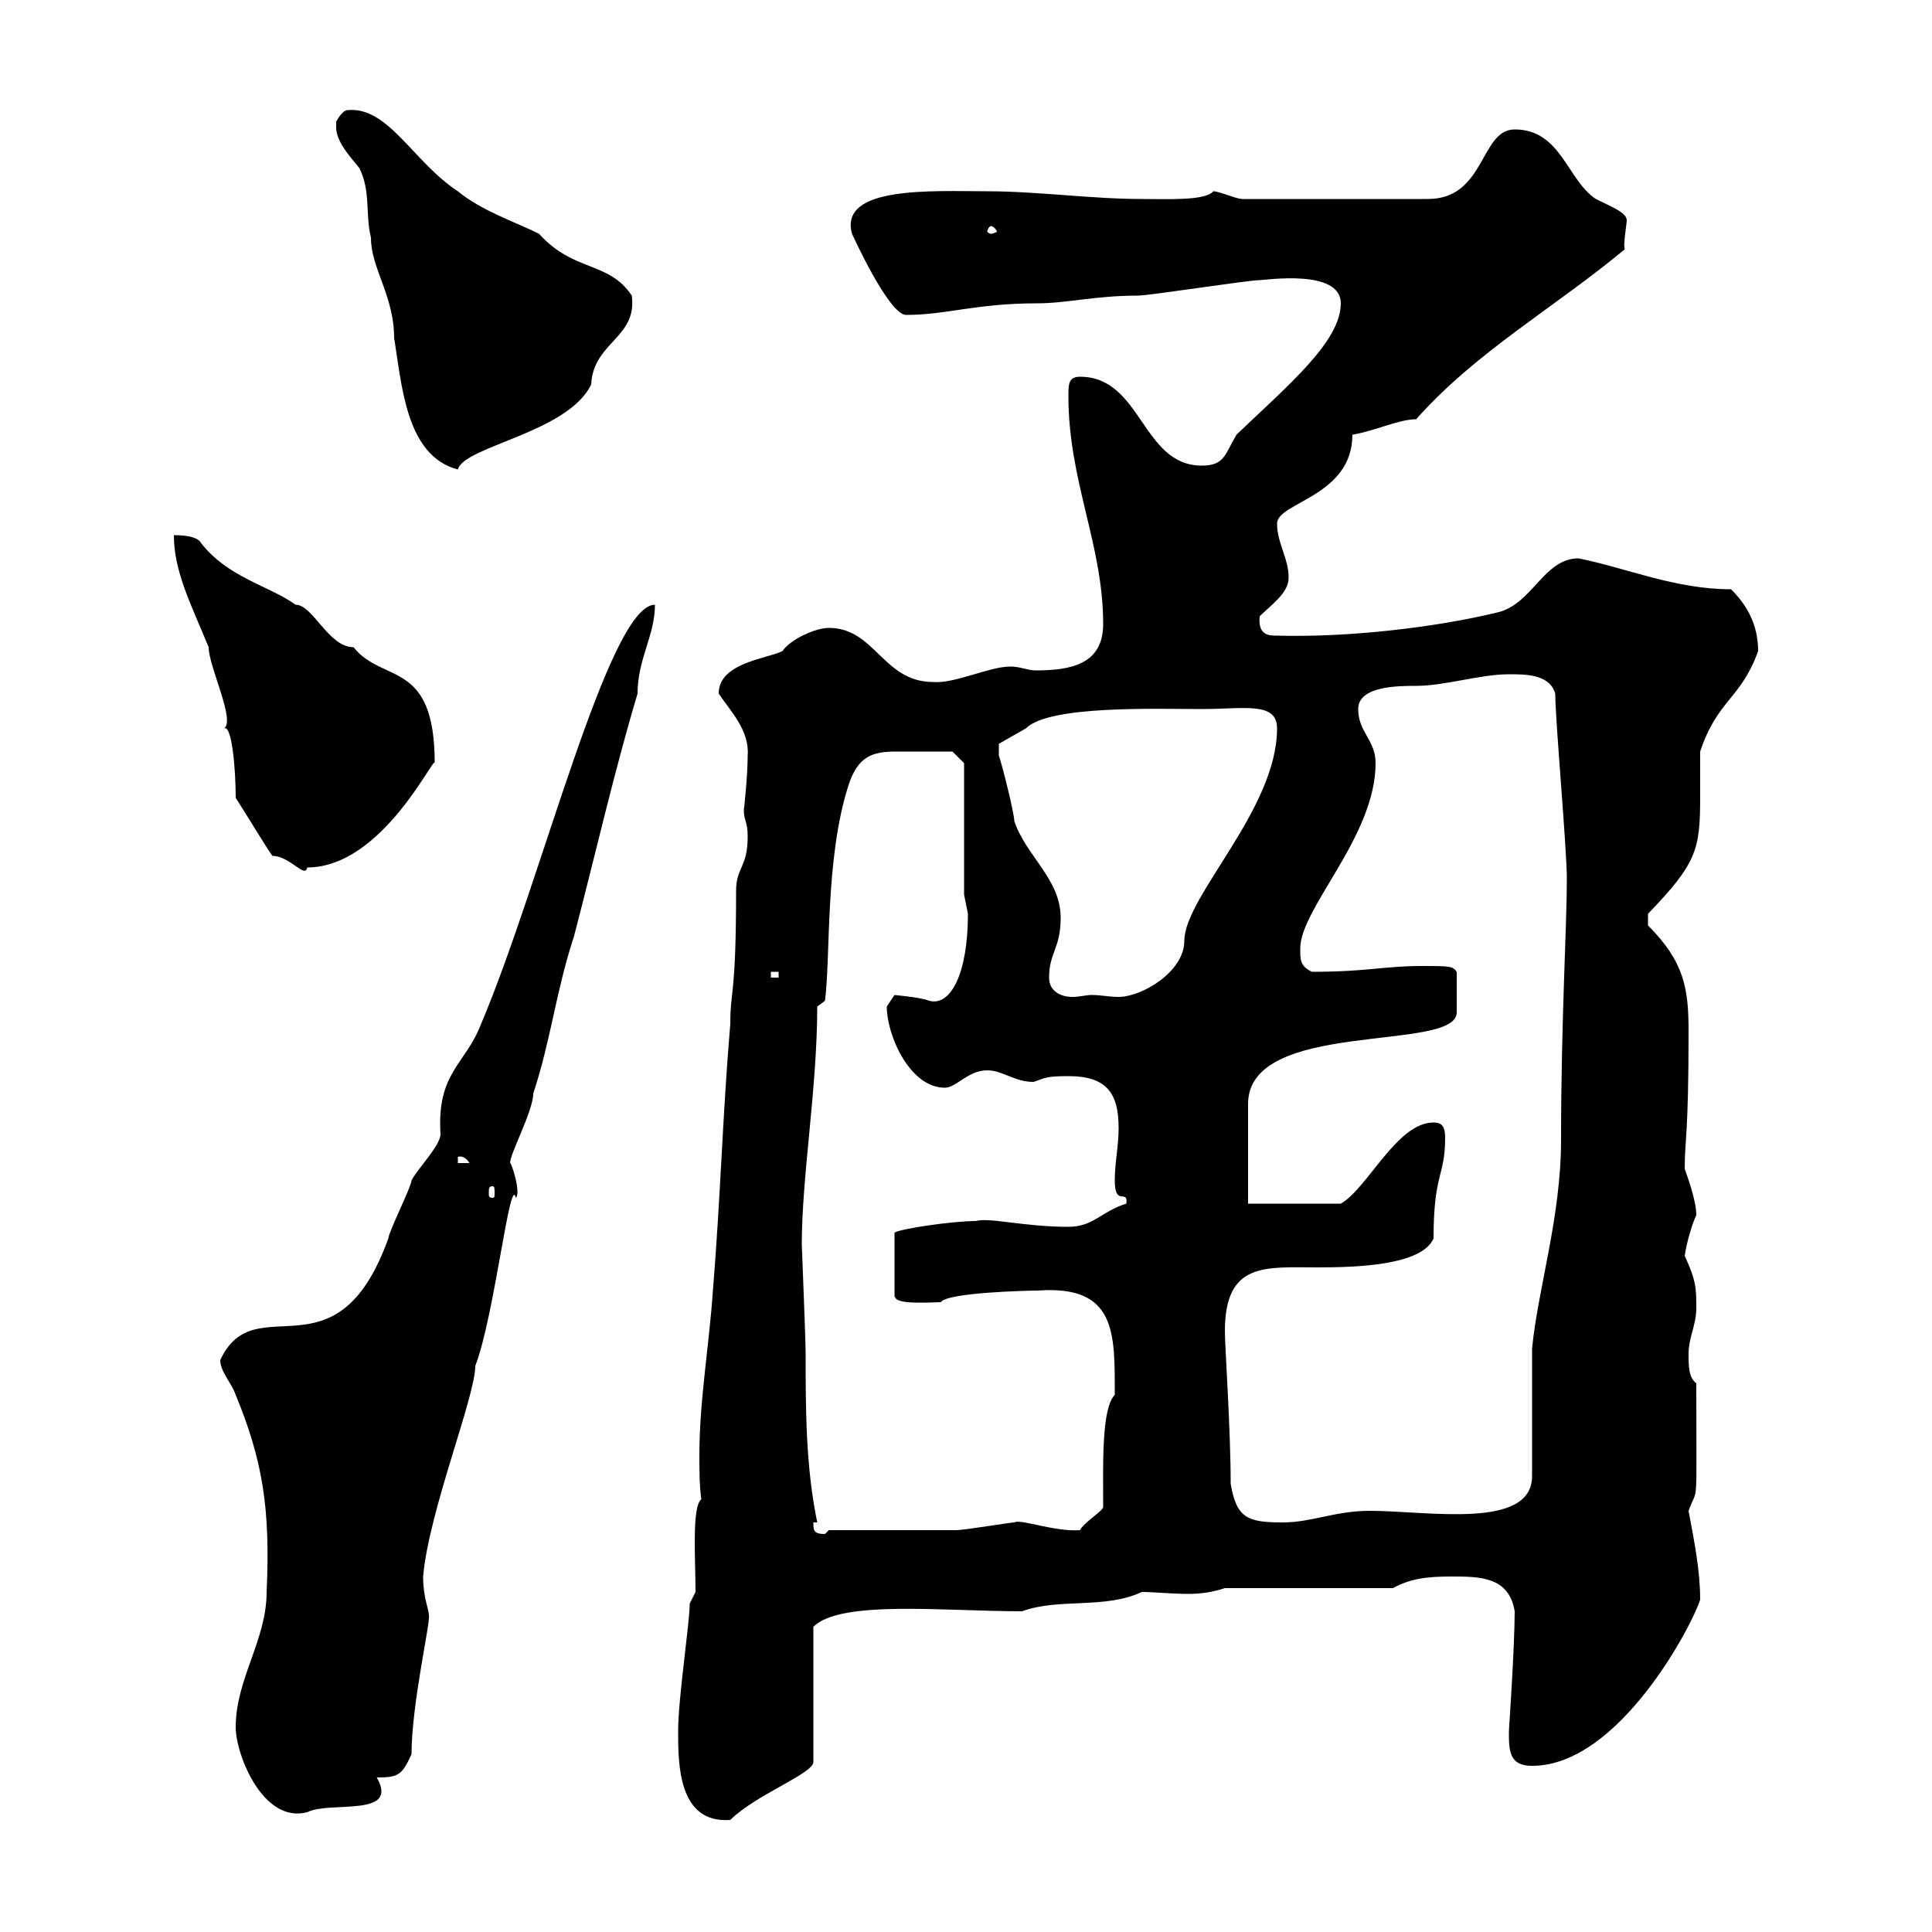 <svg xmlns="http://www.w3.org/2000/svg" xmlns:xlink="http://www.w3.org/1999/xlink" width="300" height="300"><path d="M105.30 268.80C105.30 273.90 105.30 283.20 113.40 282.60C117.30 278.70 126.30 275.40 126.30 273.60L126.30 252.60C130.50 248.40 146.70 250.20 158.70 250.20C164.40 248.10 171.60 249.90 177.30 247.20C179.10 247.20 182.10 247.50 184.50 247.50C186.60 247.50 188.40 247.20 190.20 246.60L216.30 246.60C219 245.10 221.70 244.80 225.30 244.80C229.80 244.80 234.30 244.80 235.20 250.20C235.20 255.60 234.30 268.80 234.30 268.80C234.30 271.80 234.30 274.20 237.90 274.20C251.40 274.20 262.80 252.30 264 248.40C264 243.90 263.10 239.40 262.20 234.60C263.70 230.40 263.40 235.50 263.40 214.80C262.20 213.90 262.20 212.10 262.20 210.30C262.20 207.60 263.40 205.80 263.40 203.10C263.40 200.10 263.40 198.90 261.60 195C261.90 192.90 262.80 189.90 263.40 188.70C263.40 186.30 261.90 182.40 261.60 181.50C261.60 177 262.20 176.40 262.20 160.20C262.20 153.60 261.60 149.40 255.90 143.70L255.90 141.90C263.40 134.10 264 132 264 123.90C264 121.20 264 118.80 264 116.70C266.70 108.60 270.30 108.60 273 101.10C273 96.90 271.20 93.90 268.80 91.50C260.10 91.50 252.60 88.20 245.10 86.70C239.70 86.70 237.90 93.90 232.50 95.10C222.60 97.50 209.10 99 198.30 98.70C197.10 98.70 195.30 98.70 195.60 95.70C197.40 93.90 200.10 92.10 200.10 89.70C200.10 86.70 198.30 84.30 198.30 81.30C198.30 78 210 77.10 210 67.50C213.60 66.90 217.20 65.10 219.90 65.10C229.20 54.60 241.50 47.70 252.30 38.70C252 38.10 252.60 34.80 252.60 34.20C252.60 33 250.20 32.10 247.80 30.90C243.30 27.90 242.40 20.10 235.20 20.10C229.80 20.10 230.70 30.90 221.70 30.90L192.90 30.90C192 30.90 189.30 29.70 188.40 29.70C187.20 31.20 181.20 30.90 177.30 30.90C169.50 30.90 161.10 29.70 153.30 29.70C144.90 29.70 130.20 28.80 132.30 36.30C132.30 36.30 138 48.90 140.70 48.90C147 48.90 151.50 47.10 161.10 47.10C165.60 47.10 170.10 45.90 176.70 45.90C178.50 45.90 193.80 43.50 195.60 43.50C196.50 43.50 208.20 41.70 208.20 47.10C208.20 53.10 199.80 60 192 67.50C190.20 70.50 190.20 72.30 186.60 72.30C177.30 72.30 177.30 58.50 167.70 58.50C165.90 58.50 165.90 59.70 165.90 61.50C165.90 74.70 171.30 84.60 171.30 96.90C171.30 103.20 166.20 104.10 160.80 104.10C159.60 104.10 158.40 103.50 156.90 103.50C153.60 103.50 148.20 106.20 144.90 105.90C137.10 105.90 135.90 97.50 128.70 97.50C126.60 97.50 122.70 99.30 121.50 101.10C119.10 102.30 111.60 102.90 111.60 107.70C113.40 110.40 116.40 113.40 116.10 117.30C116.10 120.60 115.50 126 115.50 125.70C115.50 127.50 116.10 127.50 116.10 129.90C116.10 134.70 114.30 134.70 114.30 138.30C114.30 154.80 113.40 153.60 113.40 159C112.20 173.10 111.90 185.70 110.70 200.40C110.10 209.10 108.60 217.50 108.60 225.90C108.60 228.30 108.60 230.70 108.90 232.80C107.40 234 108 242.10 108 247.20L107.10 249C107.10 252 105.30 263.70 105.30 268.80ZM36.60 268.20C36.60 272.40 40.80 283.20 47.70 281.40C51.30 279.60 62.10 282.30 58.50 276C61.80 276 62.40 275.70 63.90 272.40C63.90 264.60 66.90 251.70 66.60 250.80C66.60 249.90 65.70 248.10 65.70 244.80C66.60 234.60 73.80 216.90 73.80 212.10C76.80 204.30 79.20 182.10 80.10 186C81 185.10 79.20 180 79.20 180.60C79.20 179.10 82.80 172.50 82.80 169.80C85.50 161.70 86.40 153.60 89.10 145.50C92.40 132.90 95.40 119.70 99 107.70C99 102.30 101.70 98.70 101.70 93.90C94.50 93.90 84 137.10 74.70 159C72.30 165.30 67.80 166.50 68.40 176.10C68.40 177.90 64.80 181.50 63.90 183.30C63.90 184.20 60.30 191.40 60.30 192.30C52.20 214.80 39.60 199.50 34.20 211.20C34.20 213 36 214.80 36.60 216.60C40.80 226.80 42 234.30 41.40 247.20C41.40 254.70 36.60 260.70 36.60 268.20ZM126.30 236.40L126.90 236.40C125.10 227.70 125.10 218.70 125.10 210.30C125.10 207.90 124.50 193.50 124.50 193.20C124.50 182.70 126.90 168.90 126.90 156.30L128.10 155.40C129 148.50 128.10 133.50 131.70 122.10C133.20 117.30 135.60 116.70 139.20 116.70C141.30 116.70 146.10 116.70 147.90 116.70L149.70 118.50L149.70 138.90C149.70 138.90 150.30 141.90 150.30 141.90C150.30 151.20 147.60 156.30 144.30 155.40C142.80 154.80 138.60 154.50 138.90 154.50C138.90 154.50 137.70 156.30 137.70 156.30C137.70 160.80 141.30 168.90 146.70 168.90C148.50 168.90 150.30 166.20 153.30 166.20C155.70 166.20 157.50 168 160.50 168C162.30 167.40 162.30 167.10 165.90 167.10C171.90 167.10 173.70 169.80 173.70 175.20C173.70 177.90 173.10 180.60 173.10 183.30C173.10 187.50 175.20 184.50 174.90 186.90C171 188.10 169.80 190.50 165.90 190.50C159 190.50 153.60 189 151.50 189.60C147.90 189.60 139.80 190.80 138.90 191.40L138.90 201.30C139.20 201.90 139.50 202.50 146.10 202.20C147 200.70 159.60 200.40 161.10 200.40C173.40 199.50 173.10 207 173.10 216.60C171 218.70 171.30 227.70 171.30 234C171.30 234.60 168.30 236.40 167.70 237.60C163.80 237.90 158.40 235.80 157.50 236.40C156.90 236.40 149.70 237.60 148.50 237.60C146.10 237.60 131.70 237.60 128.70 237.60C128.70 237.60 128.10 238.20 128.10 238.20C126.30 238.20 126.30 237.60 126.30 236.40ZM191.10 230.40C191.10 222 190.20 209.10 190.20 206.70C190.20 195.90 196.50 196.80 204.60 196.80C210.60 196.80 220.80 196.50 222.60 192.30C222.60 182.10 224.40 182.70 224.40 176.70C224.40 175.20 224.10 174.30 222.60 174.30C216.90 174.30 212.40 184.50 208.20 186.90L193.80 186.90L193.80 171.60C193.50 158.10 226.20 163.50 226.20 157.20L226.20 150.90C225.60 150 225 150 220.80 150C214.80 150 212.40 150.90 203.70 150.90C201.90 150 201.90 149.10 201.90 147.30C201.90 141 213.60 129.90 213.60 118.50C213.60 114.90 210.90 113.70 210.90 110.10C210.90 106.50 217.20 106.50 219.90 106.50C224.40 106.50 229.80 104.70 234.30 104.70C237 104.70 240.60 104.70 241.50 107.70C241.50 111.90 243.30 131.70 243.30 136.50C243.30 144 242.40 158.40 242.40 177C242.40 189 238.80 200.10 237.90 209.40L237.90 229.20C237.90 237.60 221.70 234.60 212.70 234.60C207.30 234.60 203.70 236.40 199.20 236.40C193.80 236.40 192 235.80 191.10 230.40ZM76.50 184.20C76.80 184.20 76.80 184.50 76.80 185.40C76.80 185.70 76.80 186 76.50 186C75.90 186 75.90 185.70 75.90 185.40C75.90 184.50 75.90 184.20 76.50 184.20ZM71.10 179.70C70.80 179.70 72 179.10 72.90 180.60L71.10 180.60ZM162.90 151.80C162.90 147.90 164.70 147.30 164.70 142.50C164.70 136.50 159.30 132.90 157.50 127.50C157.50 126.30 155.70 119.10 155.10 117.30C155.10 117 155.10 116.10 155.10 115.50L159.30 113.10C162.90 109.50 179.40 110.10 186.60 110.10C193.20 110.10 198.30 108.90 198.30 113.10C198.30 125.70 183.90 139.20 183.90 146.10C183.90 150.90 177.30 154.80 173.70 154.80C172.20 154.80 171 154.50 169.50 154.50C168.60 154.50 167.70 154.80 166.50 154.80C164.70 154.80 162.90 153.90 162.90 151.80ZM119.70 150.90L120.90 150.90L120.90 151.80L119.70 151.80ZM42.30 132.90C45 132.90 47.40 136.50 47.70 134.70C59.40 134.70 67.50 117 67.50 118.50C67.50 102.30 59.40 106.20 54.90 100.50C51 100.50 48.60 93.90 45.90 93.90C41.70 90.90 35.40 89.70 31.20 84.30C30.60 83.10 27.60 83.10 27 83.10C27 88.80 29.70 93.90 32.40 100.50C32.40 103.50 36.60 111.90 34.80 113.10C36 112.50 36.60 119.40 36.60 123.90C37.80 125.70 41.40 131.70 42.30 132.90ZM52.20 18.90C52.20 19.50 52.20 19.80 52.20 19.80C52.20 22.20 54.90 24.90 55.80 26.10C57.60 29.70 56.70 33.30 57.60 36.90C57.60 41.70 61.20 45.90 61.20 52.50C62.40 59.70 63 70.80 71.10 72.90C72 69.30 88.20 67.20 91.80 59.70C92.10 53.10 99 52.50 98.10 45.90C94.50 40.50 89.10 42.30 83.70 36.30C80.10 34.50 74.70 32.70 71.10 29.70C64.20 25.20 60.30 16.50 54 17.10C53.10 17.10 52.20 18.90 52.20 18.90ZM153.90 35.10C154.20 35.10 154.80 35.70 154.80 36C154.80 36 154.20 36.30 153.90 36.30C153.60 36.30 153.30 36 153.30 36C153.30 35.70 153.60 35.10 153.90 35.10Z"/></svg>